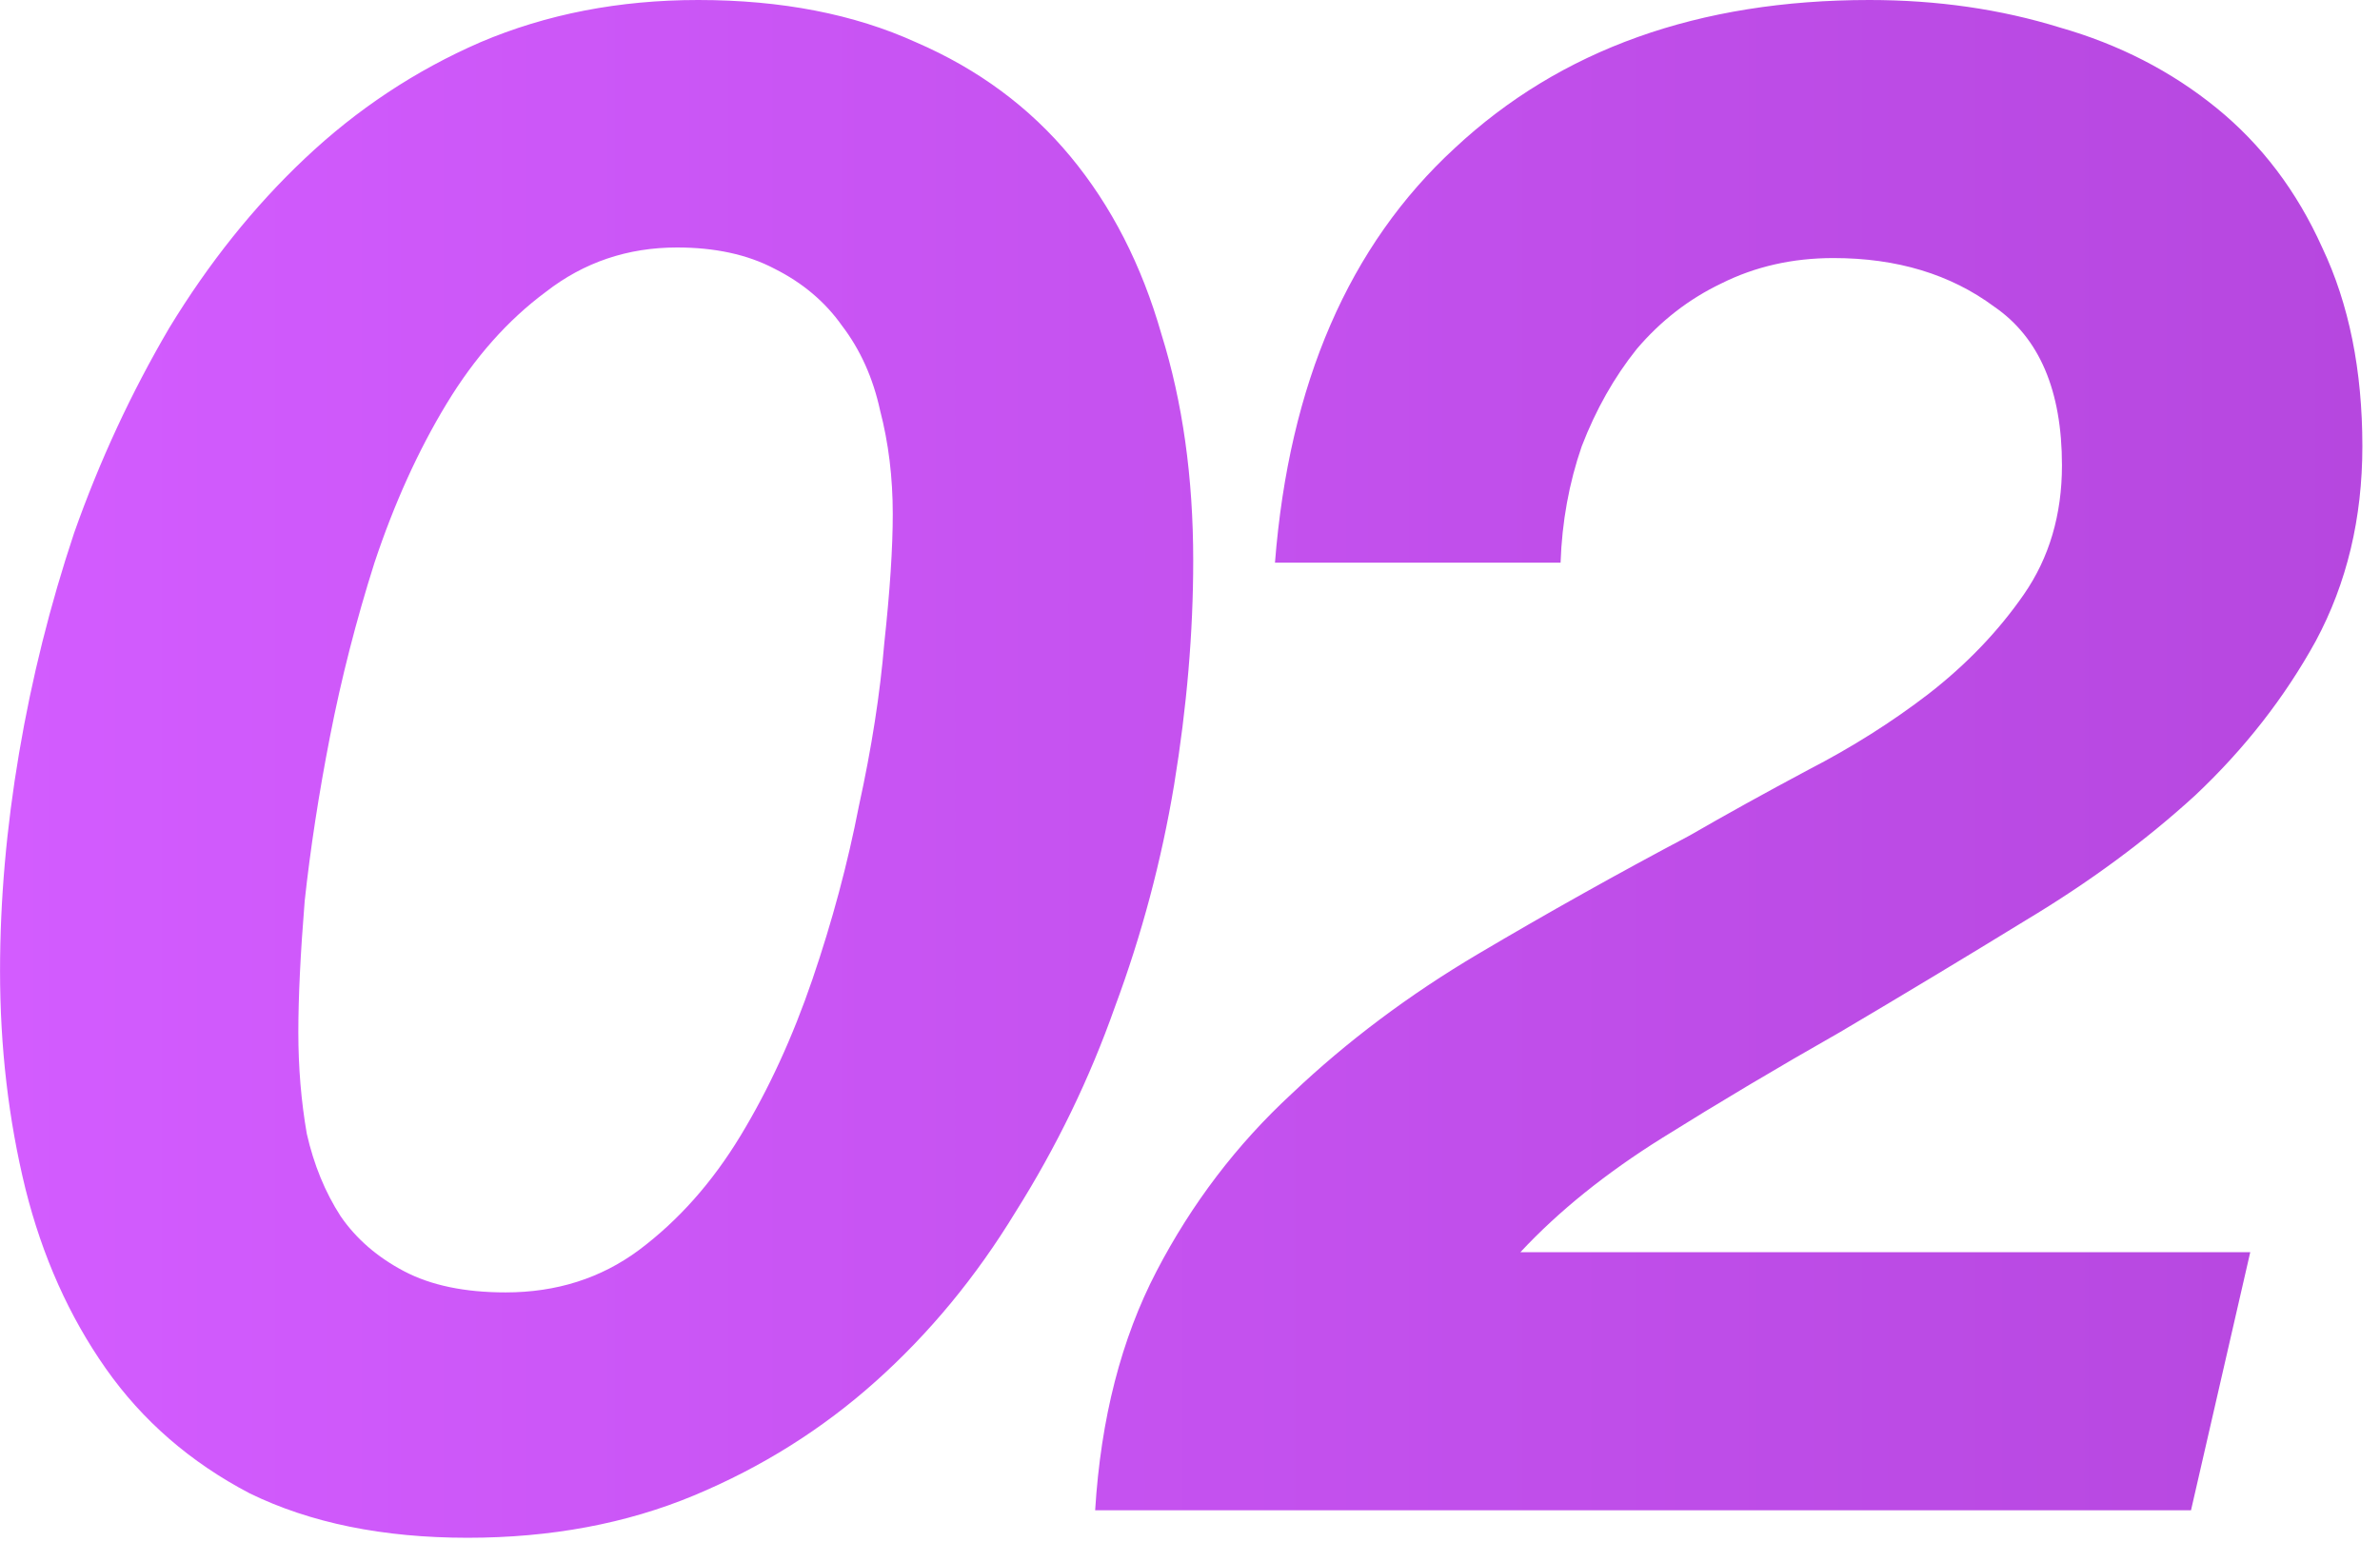 <svg width="54" height="35" viewBox="0 0 54 35" fill="none" xmlns="http://www.w3.org/2000/svg">
  <path
      d="M6.769 23.424C6.769 24.224 6.833 24.992 6.961 25.728C7.121 26.432 7.377 27.056 7.729 27.6C8.081 28.112 8.561 28.528 9.169 28.848C9.777 29.168 10.544 29.328 11.473 29.328C12.624 29.328 13.633 29.008 14.496 28.368C15.393 27.696 16.16 26.832 16.8 25.776C17.441 24.72 17.985 23.536 18.433 22.224C18.881 20.912 19.233 19.6 19.488 18.288C19.776 16.976 19.968 15.744 20.064 14.592C20.192 13.408 20.256 12.432 20.256 11.664C20.256 10.832 20.16 10.048 19.968 9.312C19.808 8.576 19.52 7.936 19.105 7.392C18.721 6.848 18.209 6.416 17.569 6.096C16.96 5.776 16.224 5.616 15.361 5.616C14.241 5.616 13.248 5.952 12.384 6.624C11.521 7.264 10.768 8.112 10.129 9.168C9.489 10.224 8.945 11.424 8.497 12.768C8.081 14.08 7.745 15.392 7.489 16.704C7.233 18.016 7.041 19.264 6.913 20.448C6.817 21.632 6.769 22.624 6.769 23.424ZM0.001 22.032C0.001 20.432 0.145 18.784 0.433 17.088C0.721 15.392 1.137 13.728 1.681 12.096C2.257 10.464 2.977 8.912 3.841 7.44C4.737 5.968 5.761 4.688 6.913 3.6C8.097 2.48 9.425 1.6 10.896 0.96C12.4 0.32 14.049 -2.95639e-05 15.841 -2.95639e-05C17.729 -2.95639e-05 19.377 0.32 20.785 0.96C22.192 1.568 23.36 2.432 24.288 3.552C25.216 4.672 25.904 6.016 26.352 7.584C26.832 9.12 27.073 10.832 27.073 12.72C27.073 14.352 26.928 16.048 26.64 17.808C26.352 19.536 25.904 21.216 25.297 22.848C24.721 24.48 23.968 26.032 23.041 27.504C22.145 28.976 21.088 30.256 19.872 31.344C18.657 32.432 17.28 33.296 15.745 33.936C14.209 34.576 12.496 34.896 10.608 34.896C8.689 34.896 7.041 34.56 5.665 33.888C4.321 33.184 3.233 32.24 2.401 31.056C1.569 29.872 0.961 28.512 0.577 26.976C0.193 25.408 0.001 23.76 0.001 22.032ZM28.928 12.768C29.248 8.704 30.608 5.568 33.008 3.36C35.408 1.12 38.544 -2.95639e-05 42.416 -2.95639e-05C43.952 -2.95639e-05 45.392 0.208 46.736 0.624C48.08 1.008 49.264 1.616 50.288 2.448C51.312 3.28 52.112 4.336 52.688 5.616C53.296 6.896 53.6 8.4 53.6 10.128C53.6 11.76 53.248 13.232 52.544 14.544C51.84 15.824 50.928 16.992 49.808 18.048C48.688 19.072 47.408 20.016 45.968 20.88C44.56 21.744 43.152 22.592 41.744 23.424C40.336 24.224 38.992 25.024 37.712 25.824C36.432 26.624 35.36 27.488 34.496 28.416H51.056L49.712 34.272H24.848C24.976 32.192 25.44 30.384 26.24 28.848C27.04 27.312 28.064 25.968 29.312 24.816C30.56 23.632 31.968 22.576 33.536 21.648C35.104 20.72 36.704 19.824 38.336 18.96C39.168 18.48 40.064 17.984 41.024 17.472C42.016 16.96 42.928 16.384 43.76 15.744C44.624 15.072 45.344 14.32 45.92 13.488C46.496 12.656 46.784 11.68 46.784 10.56C46.784 8.864 46.272 7.664 45.248 6.96C44.256 6.224 43.04 5.856 41.6 5.856C40.672 5.856 39.824 6.048 39.056 6.432C38.32 6.784 37.68 7.28 37.136 7.92C36.624 8.56 36.208 9.296 35.888 10.128C35.6 10.96 35.44 11.84 35.408 12.768H28.928Z"
      fill="url(#paint0_linear_5429_1094)"/>
  <defs>
    <linearGradient id="paint0_linear_5429_1094" x1="-0.184" y1="-7.728" x2="53.816" y2="-7.728"
                    gradientUnits="userSpaceOnUse">
      <stop stop-color="#D35CFF"/>
      <stop offset="1" stop-color="#B647DF"/>
    </linearGradient>
  </defs>
</svg>
